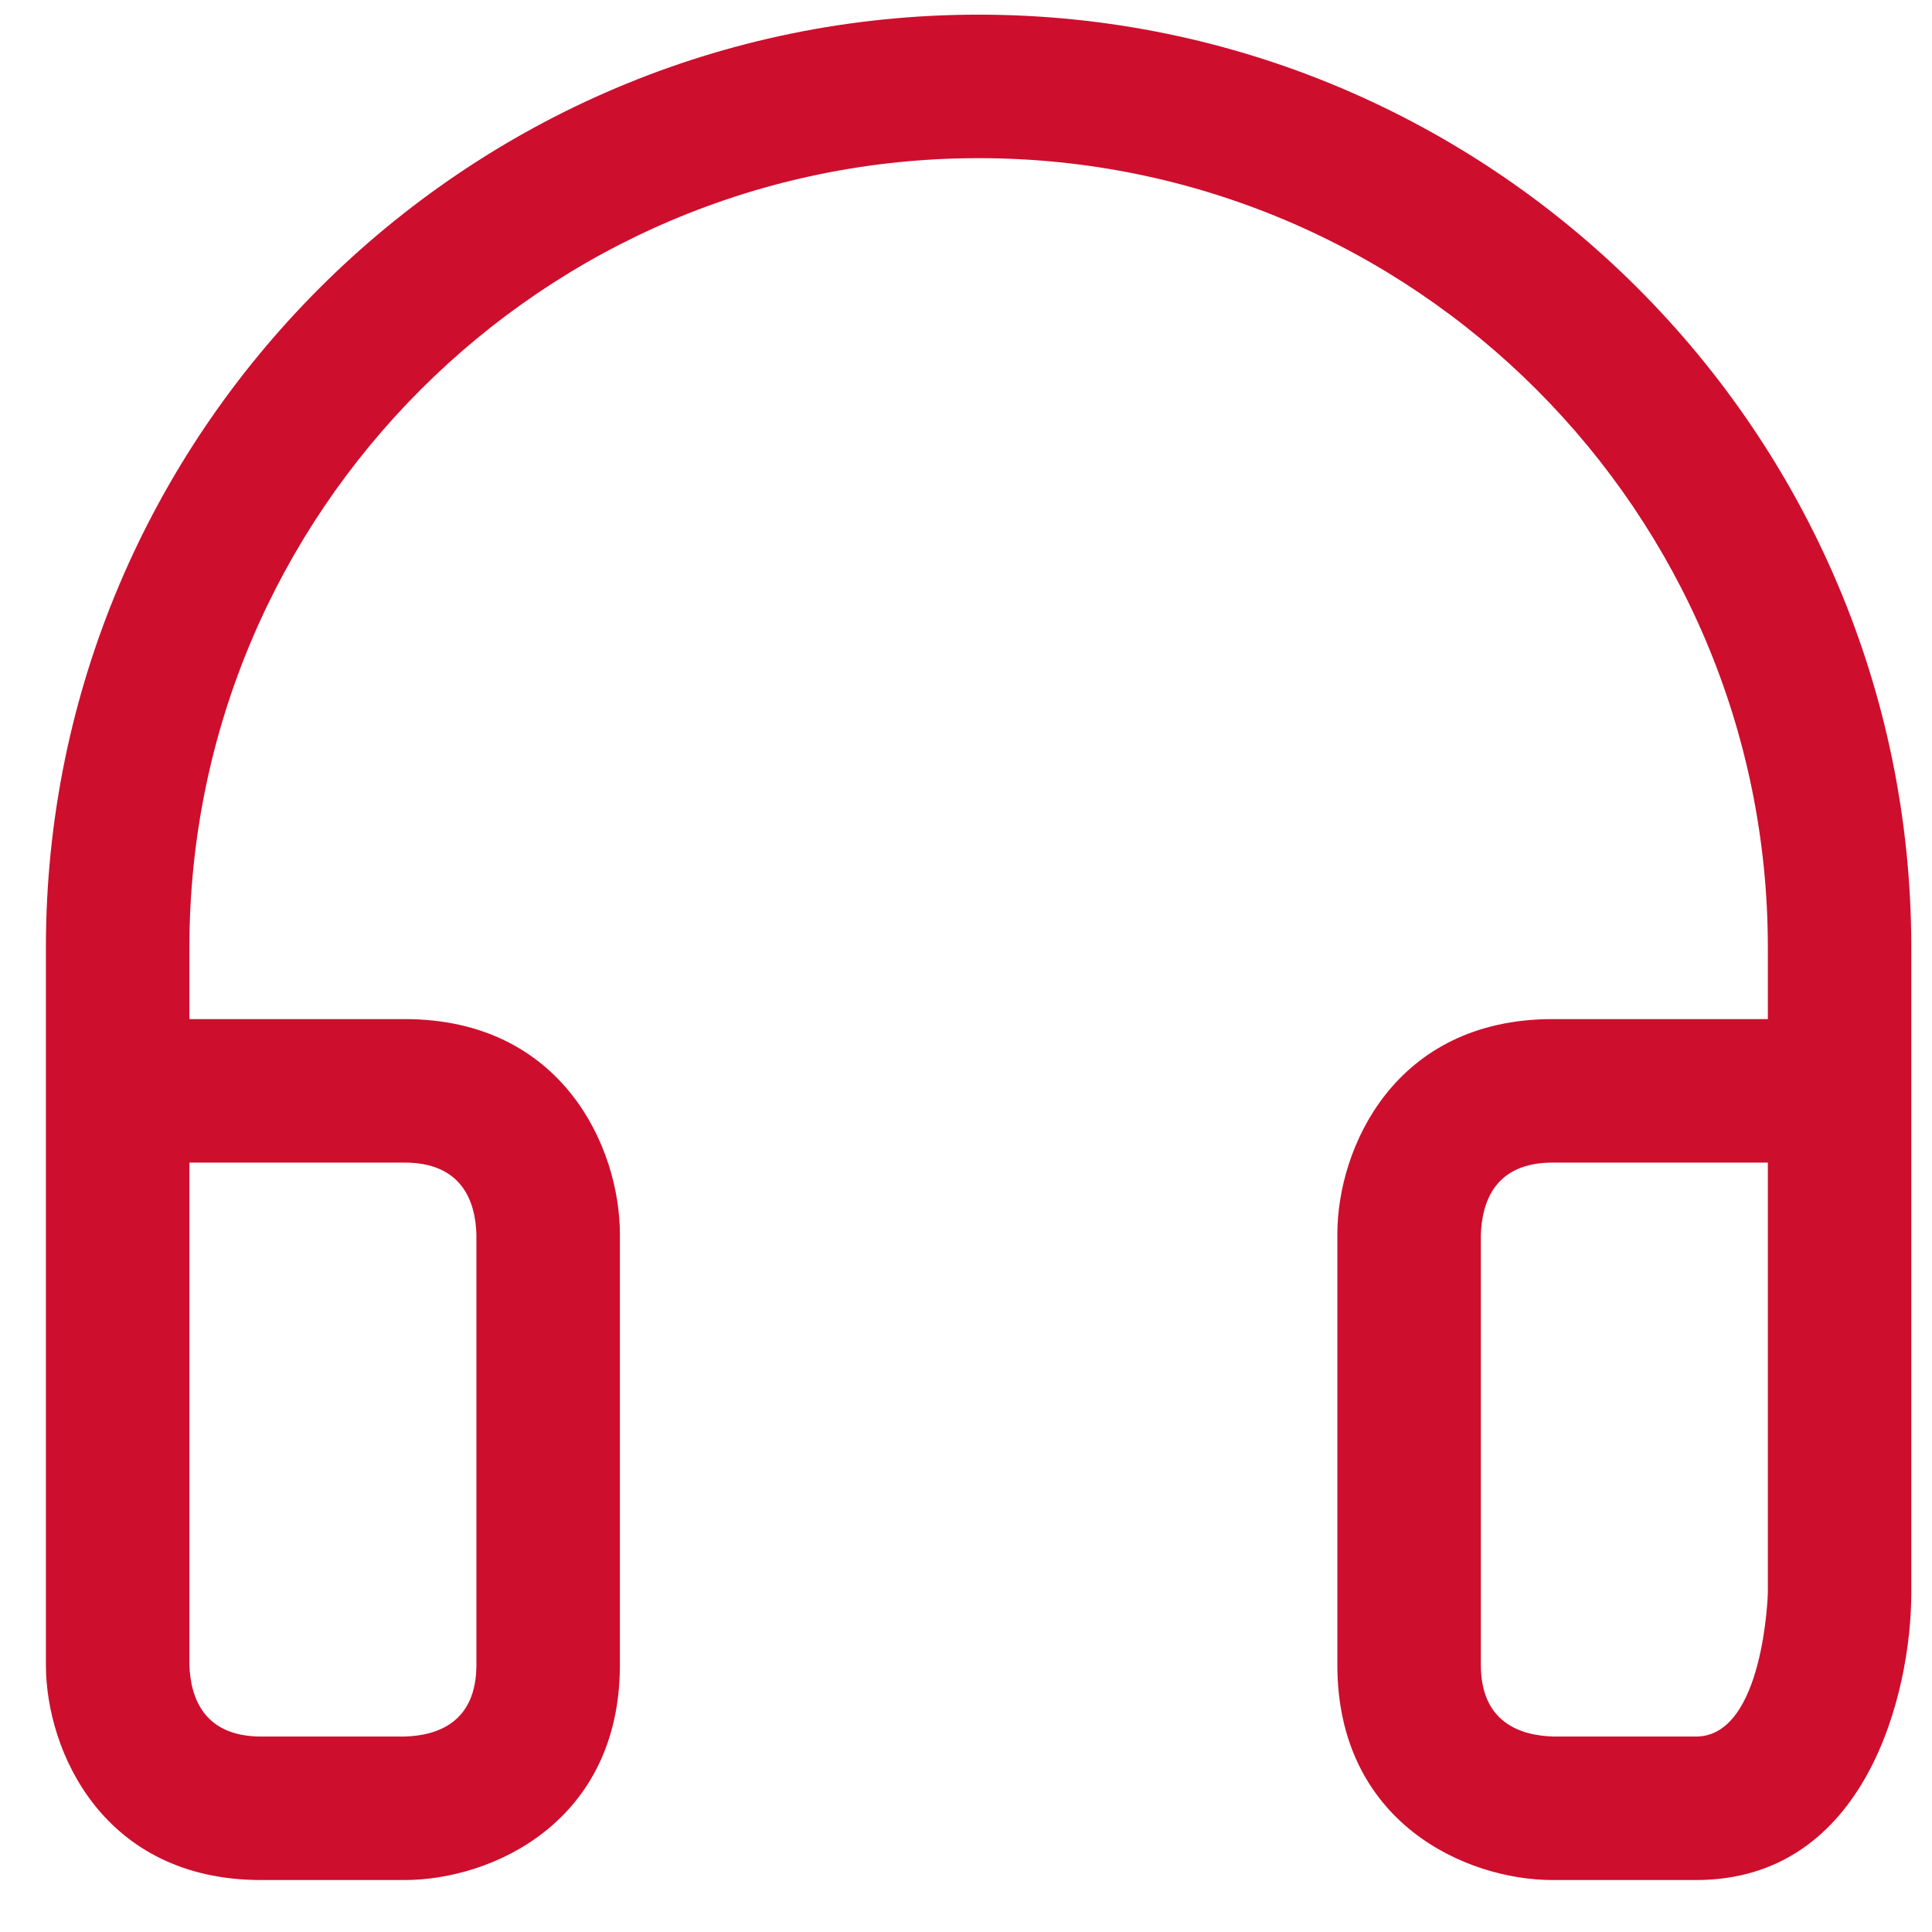 <svg width="29" height="29" viewBox="0 0 29 29" fill="none" xmlns="http://www.w3.org/2000/svg">
<path d="M28.689 14.22C28.689 6.502 22.407 0.22 14.69 0.22C6.971 0.22 0.689 6.502 0.689 14.22V24.989C0.689 26.288 1.551 28.22 3.92 28.22H6.074C7.374 28.22 9.305 27.358 9.305 24.989V18.527C9.305 17.228 8.443 15.297 6.074 15.297H2.843V14.22C2.843 7.686 8.156 2.374 14.69 2.374C21.223 2.374 26.536 7.686 26.536 14.22V15.297H23.305C20.936 15.297 20.074 17.228 20.074 18.527V24.989C20.074 27.358 22.005 28.22 23.305 28.22H25.459C28.015 28.22 28.689 25.405 28.689 23.912M6.074 17.451C6.943 17.451 7.137 18.046 7.151 18.527V24.989C7.151 25.858 6.562 26.052 6.074 26.066H3.92C3.051 26.066 2.858 25.47 2.843 24.989V17.451H6.074ZM26.536 23.912C26.536 23.912 26.478 26.066 25.459 26.066H23.319C22.824 26.052 22.228 25.858 22.228 24.989V18.542C22.242 18.046 22.436 17.451 23.305 17.451H26.536V23.912Z" fill="#CE0E2D"/>
</svg>
